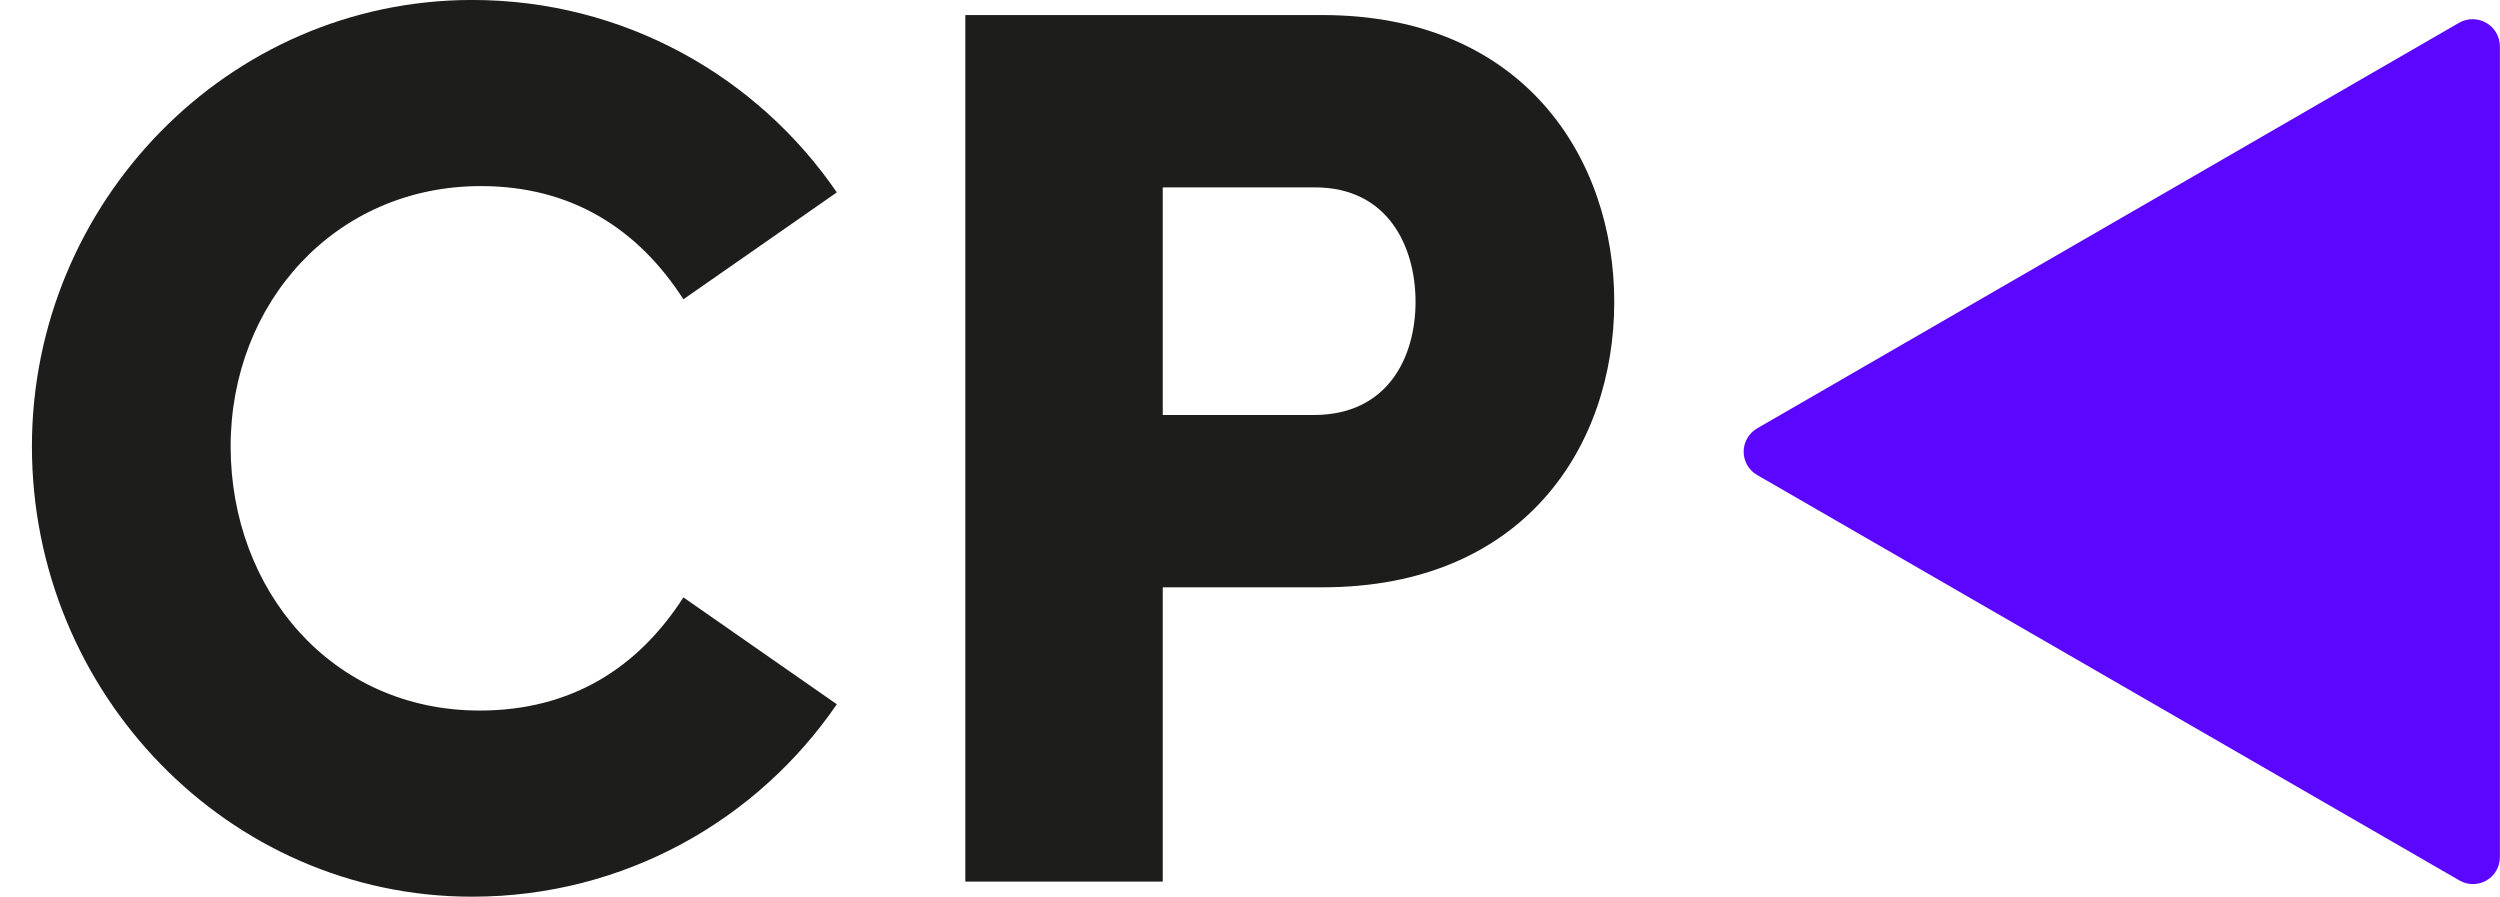 <svg width="78" height="28" viewBox="0 0 78 28" fill="none" xmlns="http://www.w3.org/2000/svg">
<path d="M14.73 27.977C19.478 27.977 23.637 25.583 26.109 21.973L21.322 18.638C19.91 20.835 17.83 22.169 14.965 22.169C10.335 22.169 7.196 18.402 7.196 13.929C7.196 9.456 10.453 5.806 15.005 5.806C17.83 5.806 19.91 7.141 21.322 9.338L26.109 6.003C23.637 2.393 19.478 -0.001 14.73 -0.001C7.117 -0.001 0.996 6.317 0.996 13.929C0.996 21.62 7.117 27.977 14.73 27.977Z" fill="#1D1D1B"/>
<path d="M30.118 0.47V27.506H36.278V18.324H41.262C47.54 18.324 50.365 13.929 50.365 9.416C50.365 4.943 47.54 0.47 41.262 0.47H30.118ZM36.278 12.948V5.846H41.026C43.302 5.846 44.165 7.69 44.165 9.416C44.165 11.143 43.302 12.948 40.987 12.948H36.278Z" fill="#1D1D1B"/>
<path d="M54.824 14.821L76.731 27.468C76.859 27.543 77.004 27.583 77.153 27.584C77.301 27.584 77.447 27.546 77.576 27.472C77.704 27.398 77.811 27.291 77.885 27.162C77.959 27.034 77.998 26.887 77.997 26.739V1.446C77.997 1.298 77.957 1.153 77.883 1.025C77.809 0.896 77.703 0.79 77.575 0.715C77.447 0.64 77.302 0.6 77.154 0.599C77.006 0.597 76.86 0.634 76.731 0.706L54.824 13.364C54.696 13.438 54.589 13.544 54.515 13.672C54.441 13.8 54.402 13.945 54.402 14.093C54.402 14.241 54.441 14.386 54.515 14.514C54.589 14.642 54.696 14.748 54.824 14.821Z" fill="#5A06FF"/>
</svg>
